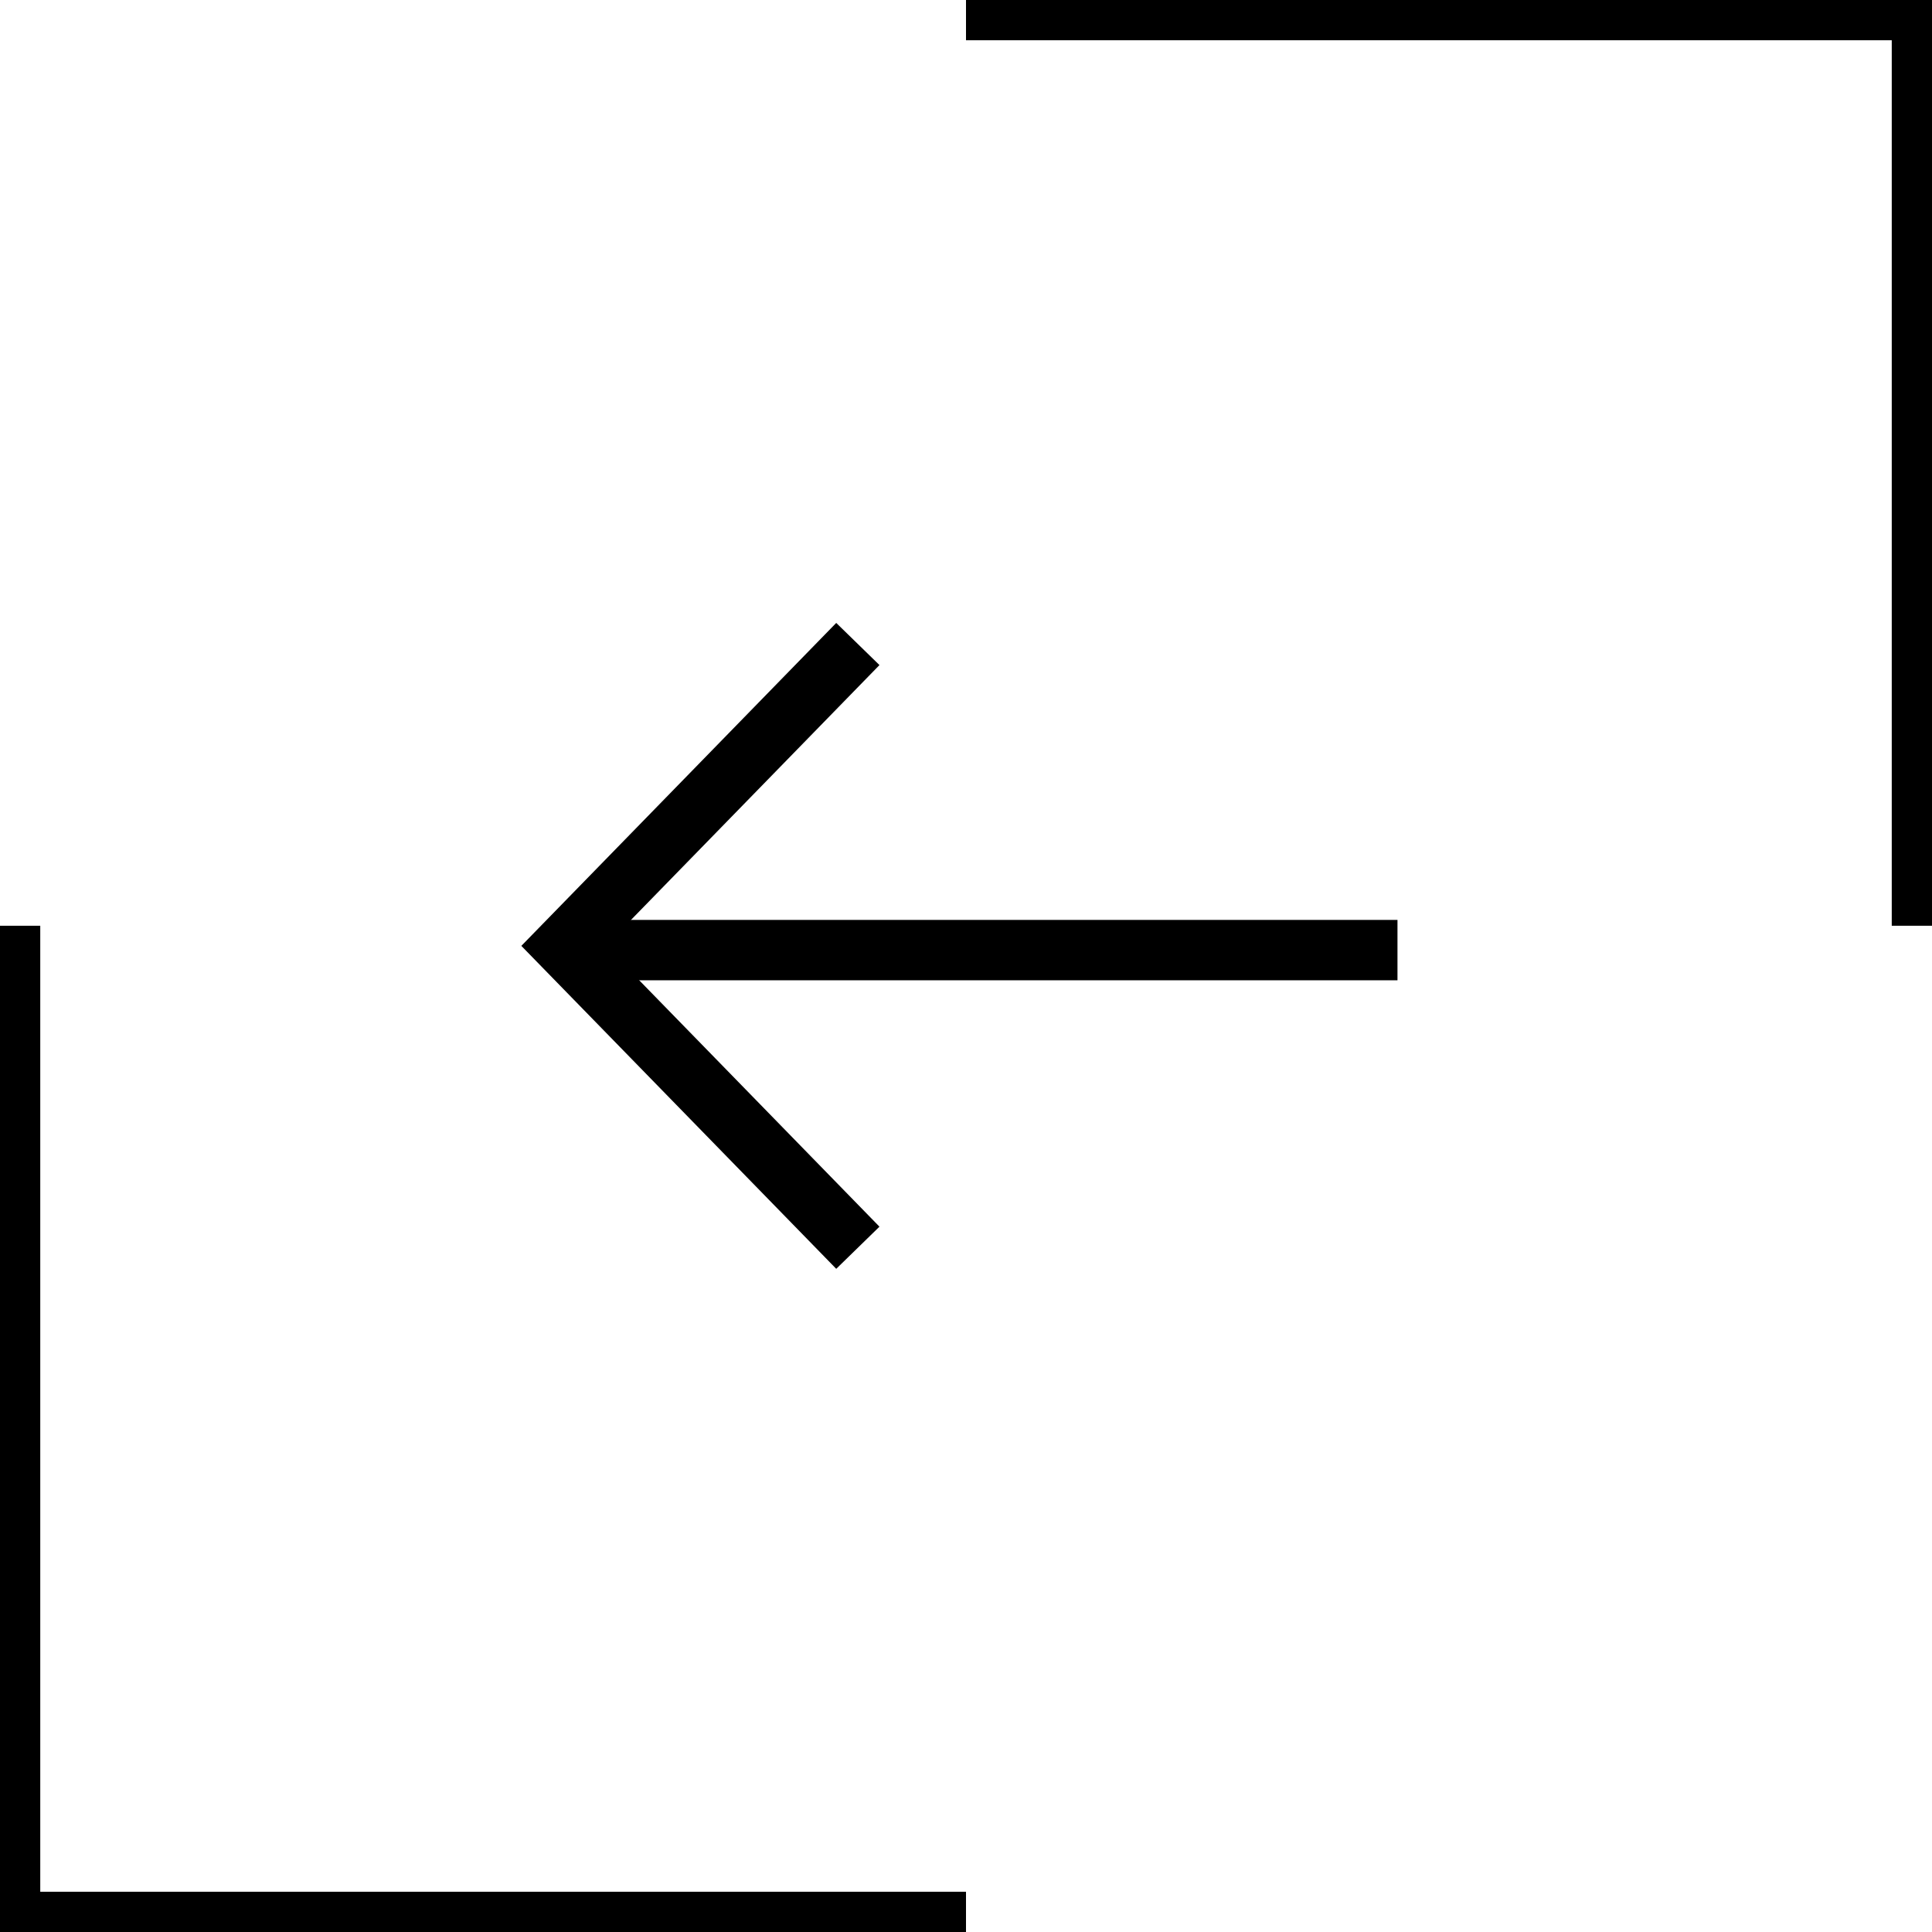 <svg width="48" height="48" viewBox="0 0 48 48" fill="none" xmlns="http://www.w3.org/2000/svg">
<path d="M24 0.5H47.5V23M0.5 23V47.5H24" stroke="black"/>
<path d="M21.313 31L14 23.5L21.313 16" stroke="black" stroke-width="1.5"/>
<path d="M15.034 23.605L33.97 23.605" stroke="black" stroke-width="1.5" stroke-linecap="square"/>
</svg>
